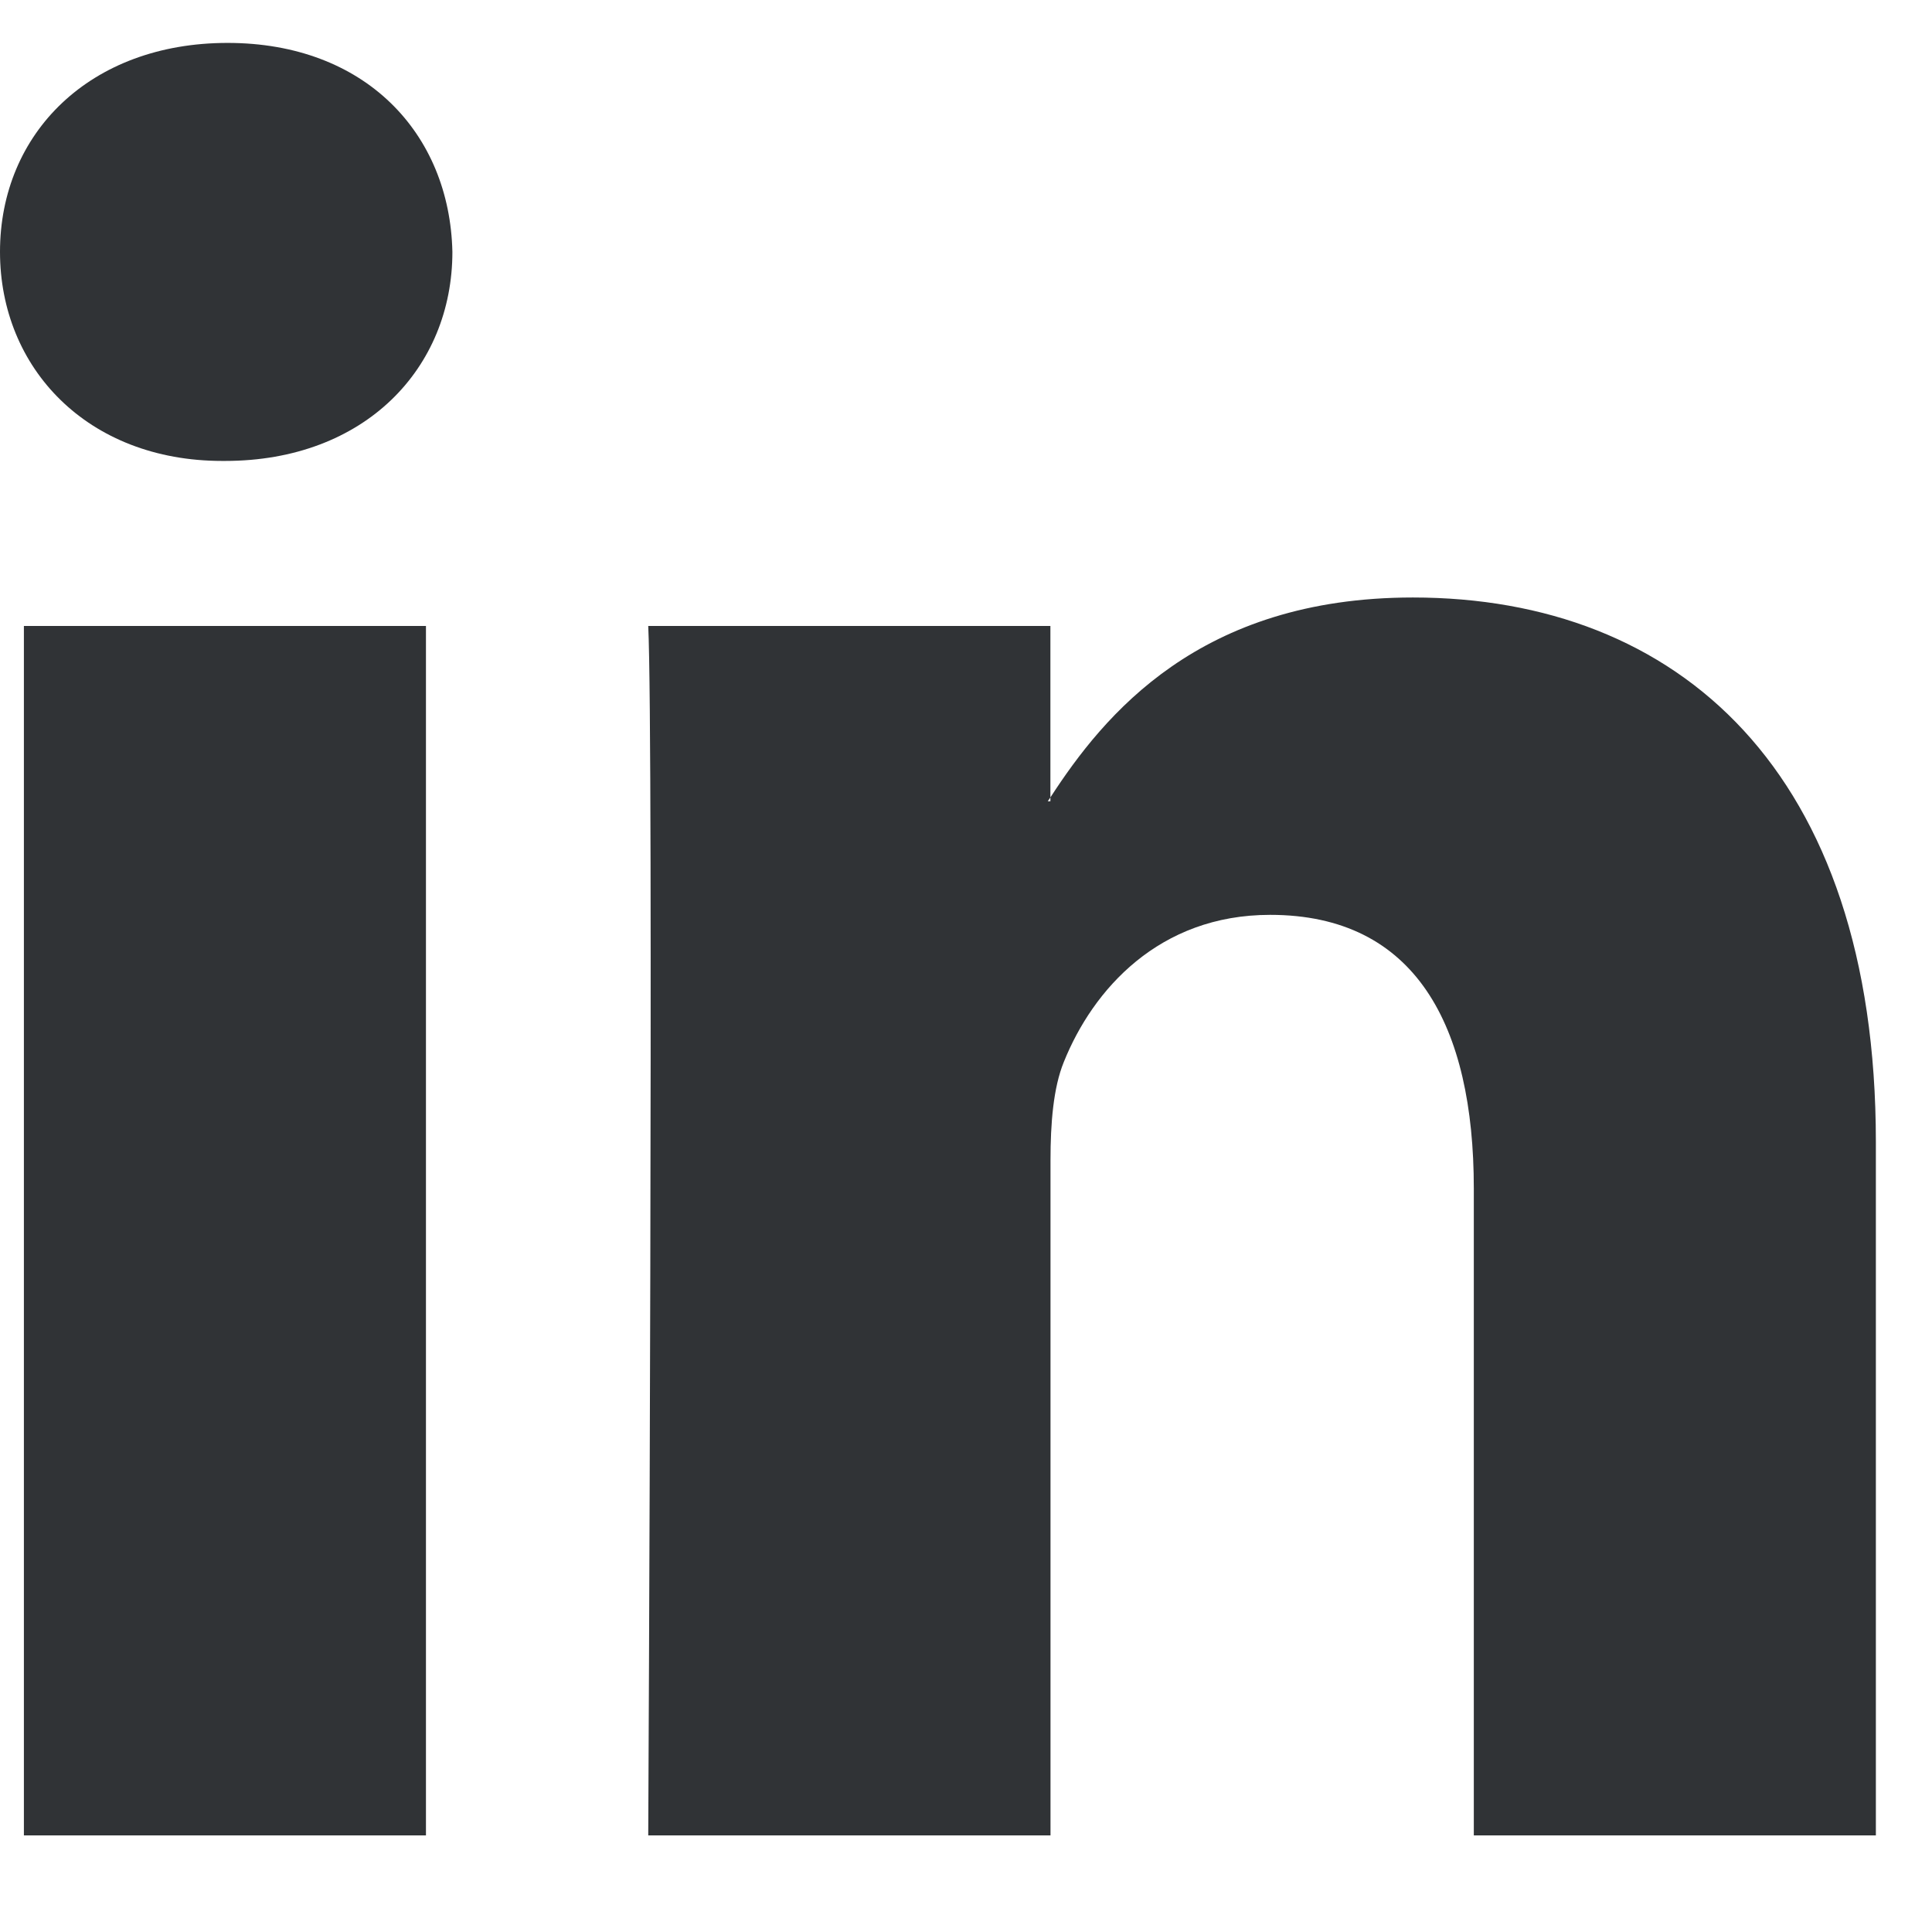 <svg width="19" height="19" viewBox="0 0 19 19" fill="none" xmlns="http://www.w3.org/2000/svg">
<g clip-path="url(#clip0_141_103)">
<path d="M18.448 11.23V18.05H14.494V11.687C14.494 10.088 13.922 8.997 12.491 8.997C11.398 8.997 10.748 9.732 10.462 10.444C10.358 10.698 10.331 11.052 10.331 11.408V18.05H6.375C6.375 18.05 6.429 7.272 6.375 6.156H10.33V7.842C10.322 7.854 10.312 7.868 10.304 7.88H10.33V7.842C10.856 7.032 11.794 5.876 13.895 5.876C16.497 5.876 18.448 7.576 18.448 11.23ZM2.238 0.422C0.885 0.422 0 1.31 0 2.477C0 3.619 0.859 4.533 2.186 4.533H2.212C3.591 4.533 4.449 3.619 4.449 2.477C4.423 1.31 3.591 0.422 2.238 0.422ZM0.235 18.05H4.189V6.156H0.235V18.05Z" fill="#303336"/>
</g>
<defs>
<clipPath id="clip0_141_103">
<rect width="19" height="19" fill="white"/>
</clipPath>
</defs>
</svg>

